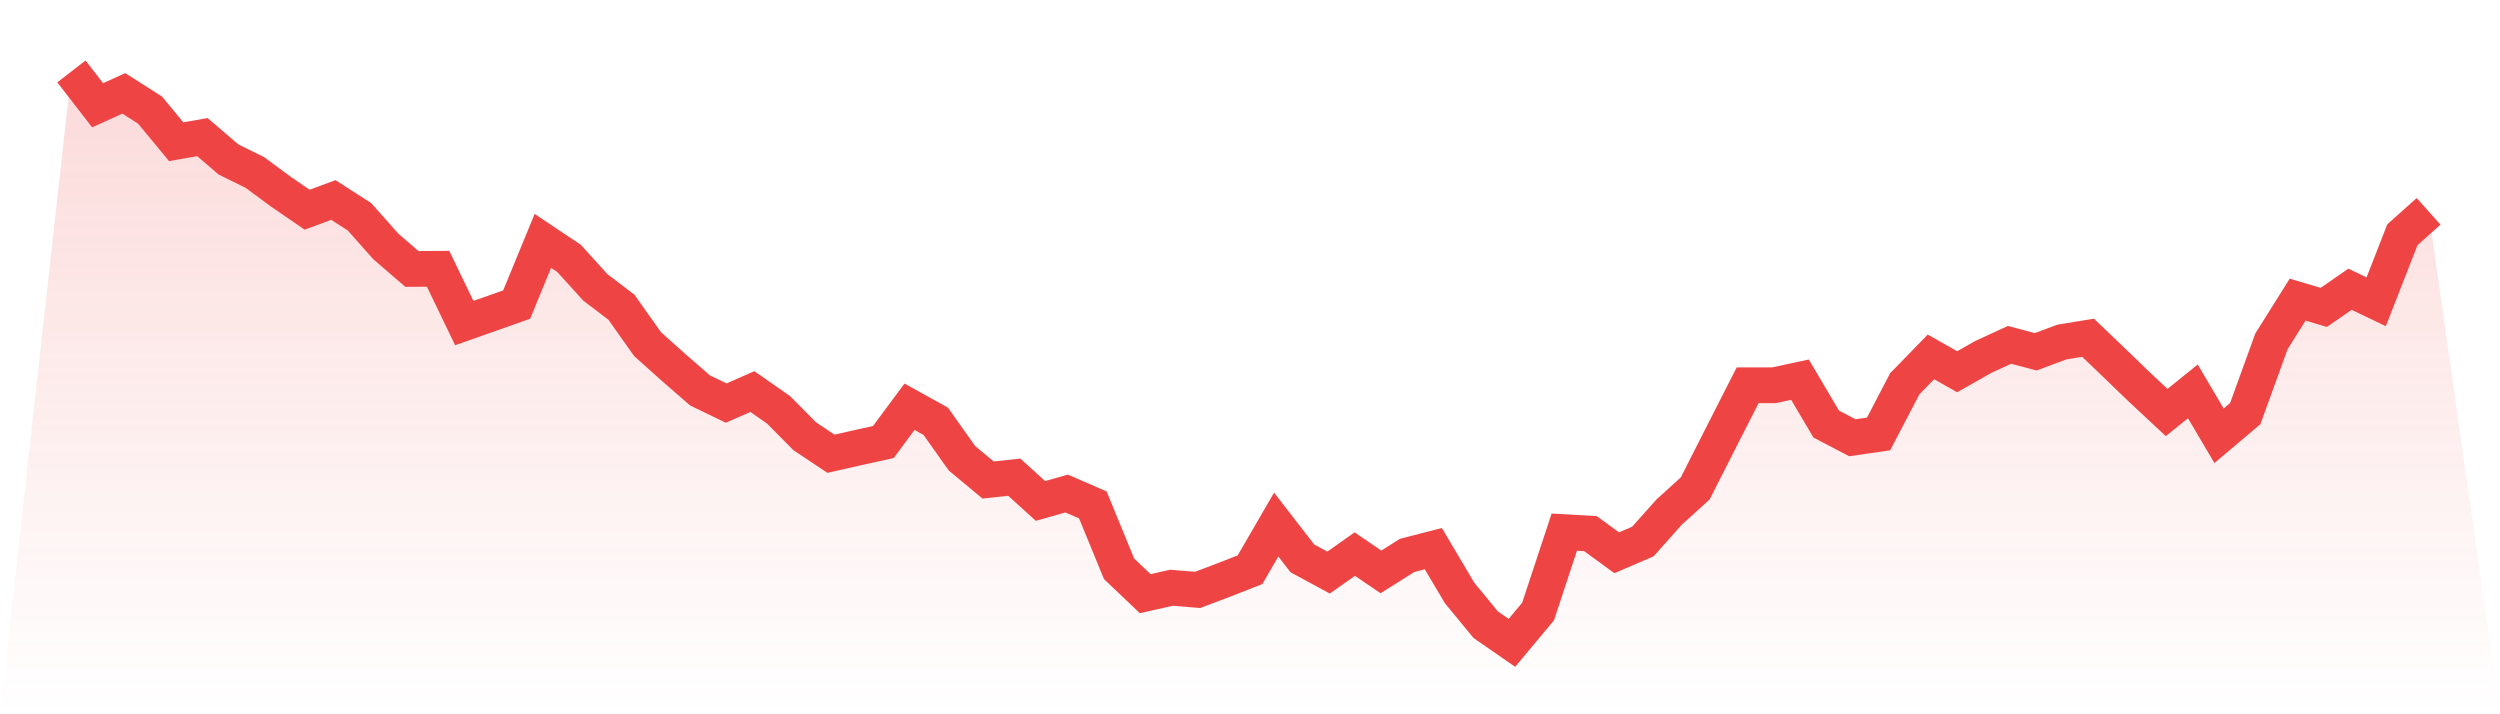 <svg viewBox="0 0 140 40" xmlns="http://www.w3.org/2000/svg">
<defs>
<linearGradient id="gradient" x1="0" x2="0" y1="0" y2="1">
<stop offset="0%" stop-color="#ef4444" stop-opacity="0.2"/>
<stop offset="100%" stop-color="#ef4444" stop-opacity="0"/>
</linearGradient>
</defs>
<path d="M4,4 L4,4 L5.467,5.894 L6.933,5.229 L8.4,6.162 L9.867,7.936 L11.333,7.678 L12.8,8.934 L14.267,9.655 L15.733,10.736 L17.2,11.744 L18.667,11.198 L20.133,12.141 L21.6,13.795 L23.067,15.061 L24.533,15.052 L26,18.092 L27.467,17.574 L28.933,17.057 L30.4,13.49 L31.867,14.47 L33.333,16.087 L34.8,17.205 L36.267,19.275 L37.733,20.587 L39.2,21.862 L40.667,22.573 L42.133,21.927 L43.6,22.952 L45.067,24.431 L46.533,25.41 L48,25.078 L49.467,24.754 L50.933,22.777 L52.4,23.59 L53.867,25.66 L55.333,26.88 L56.8,26.722 L58.267,28.053 L59.733,27.637 L61.2,28.275 L62.667,31.851 L64.133,33.246 L65.6,32.914 L67.067,33.034 L68.533,32.479 L70,31.906 L71.467,29.375 L72.933,31.269 L74.4,32.064 L75.867,31.029 L77.333,32.027 L78.8,31.103 L80.267,30.724 L81.733,33.2 L83.2,34.984 L84.667,36 L86.133,34.244 L87.6,29.8 L89.067,29.883 L90.533,30.955 L92,30.326 L93.467,28.681 L94.933,27.351 L96.4,24.459 L97.867,21.576 L99.333,21.576 L100.8,21.261 L102.267,23.747 L103.733,24.514 L105.2,24.301 L106.667,21.492 L108.133,19.986 L109.6,20.818 L111.067,19.986 L112.533,19.312 L114,19.7 L115.467,19.154 L116.933,18.914 L118.4,20.319 L119.867,21.733 L121.333,23.1 L122.8,21.917 L124.267,24.403 L125.733,23.165 L127.2,19.118 L128.667,16.78 L130.133,17.214 L131.6,16.198 L133.067,16.9 L134.533,13.148 L136,11.836 L140,40 L0,40 z" fill="url(#gradient)"/>
<path d="M4,4 L4,4 L5.467,5.894 L6.933,5.229 L8.4,6.162 L9.867,7.936 L11.333,7.678 L12.8,8.934 L14.267,9.655 L15.733,10.736 L17.2,11.744 L18.667,11.198 L20.133,12.141 L21.6,13.795 L23.067,15.061 L24.533,15.052 L26,18.092 L27.467,17.574 L28.933,17.057 L30.4,13.49 L31.867,14.47 L33.333,16.087 L34.8,17.205 L36.267,19.275 L37.733,20.587 L39.2,21.862 L40.667,22.573 L42.133,21.927 L43.6,22.952 L45.067,24.431 L46.533,25.41 L48,25.078 L49.467,24.754 L50.933,22.777 L52.4,23.59 L53.867,25.66 L55.333,26.88 L56.8,26.722 L58.267,28.053 L59.733,27.637 L61.2,28.275 L62.667,31.851 L64.133,33.246 L65.6,32.914 L67.067,33.034 L68.533,32.479 L70,31.906 L71.467,29.375 L72.933,31.269 L74.4,32.064 L75.867,31.029 L77.333,32.027 L78.8,31.103 L80.267,30.724 L81.733,33.2 L83.2,34.984 L84.667,36 L86.133,34.244 L87.6,29.8 L89.067,29.883 L90.533,30.955 L92,30.326 L93.467,28.681 L94.933,27.351 L96.4,24.459 L97.867,21.576 L99.333,21.576 L100.8,21.261 L102.267,23.747 L103.733,24.514 L105.2,24.301 L106.667,21.492 L108.133,19.986 L109.6,20.818 L111.067,19.986 L112.533,19.312 L114,19.7 L115.467,19.154 L116.933,18.914 L118.4,20.319 L119.867,21.733 L121.333,23.1 L122.8,21.917 L124.267,24.403 L125.733,23.165 L127.2,19.118 L128.667,16.78 L130.133,17.214 L131.6,16.198 L133.067,16.9 L134.533,13.148 L136,11.836" fill="none" stroke="#ef4444" stroke-width="2"/>
</svg>